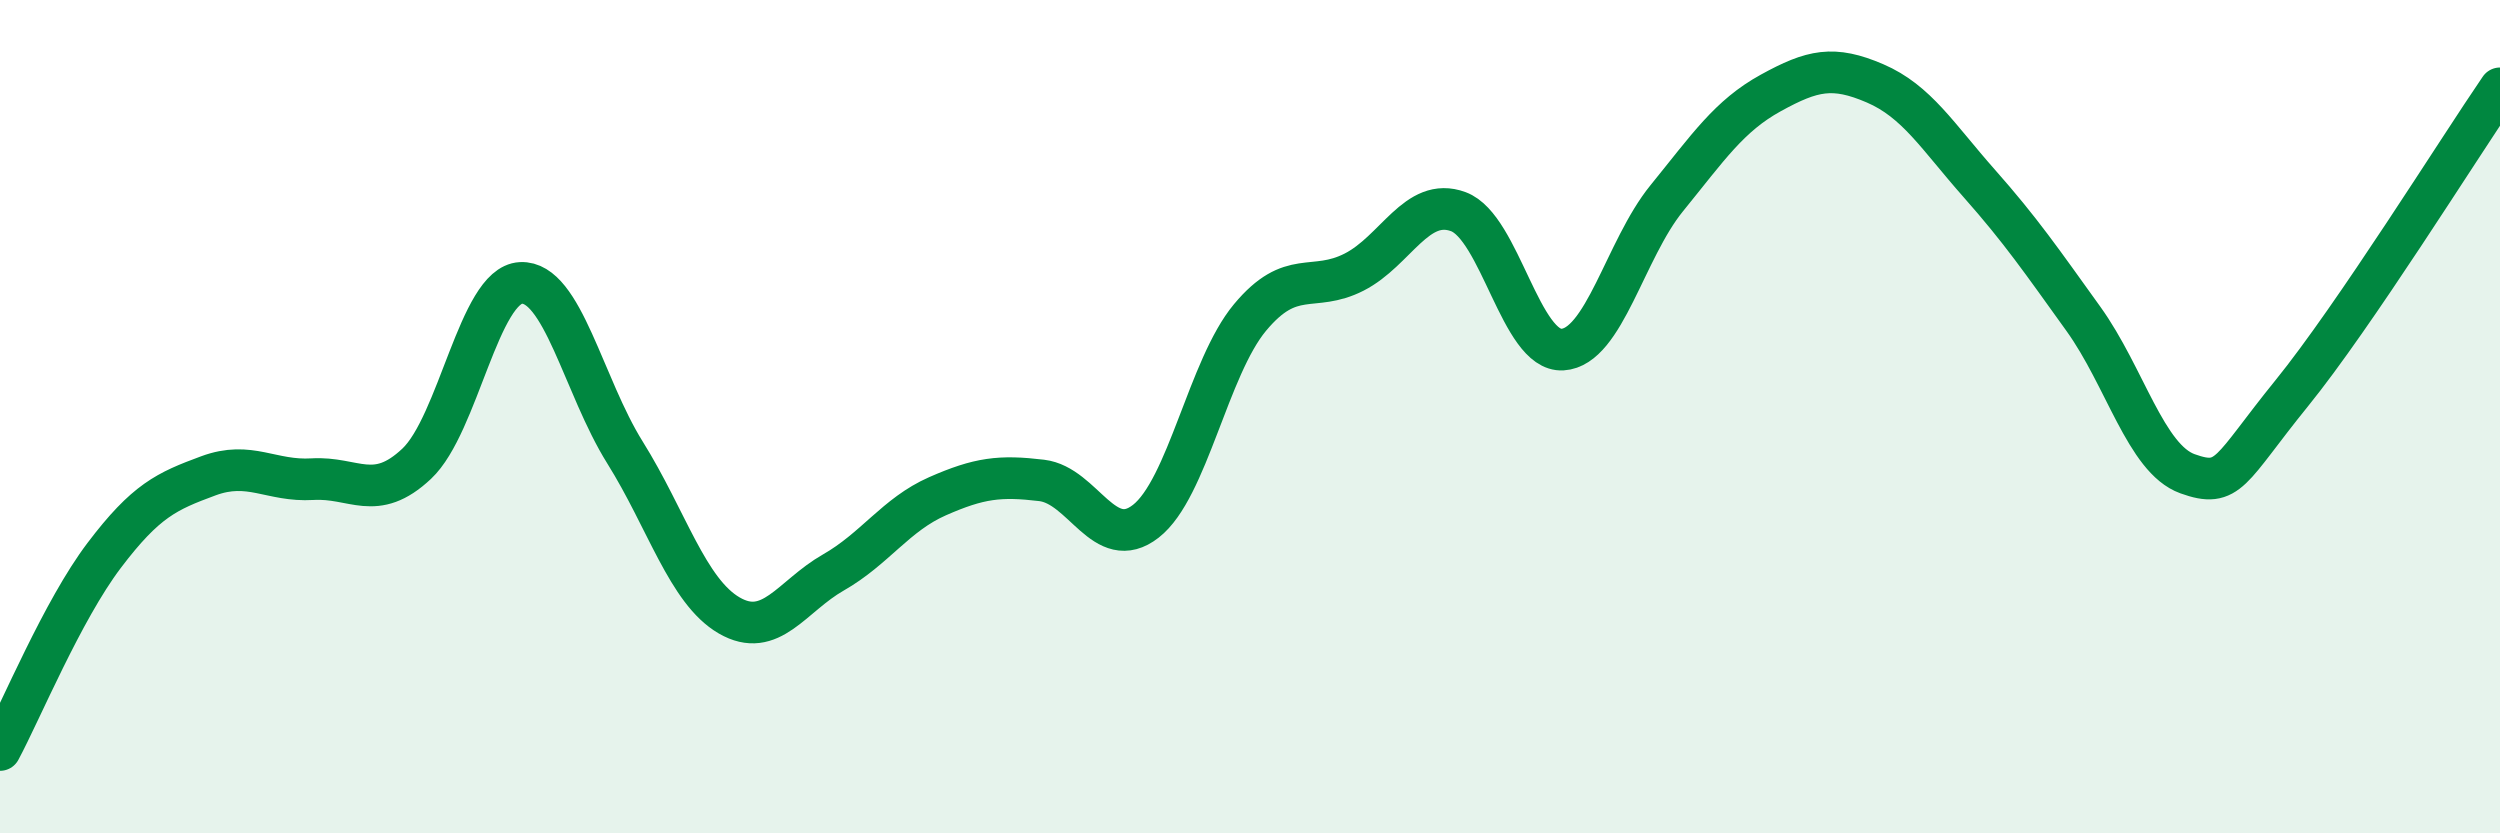 
    <svg width="60" height="20" viewBox="0 0 60 20" xmlns="http://www.w3.org/2000/svg">
      <path
        d="M 0,18 C 0.5,17.07 1.5,14.65 2.5,13.33 C 3.5,12.01 4,11.79 5,11.42 C 6,11.05 6.5,11.56 7.5,11.5 C 8.5,11.44 9,12.07 10,11.13 C 11,10.19 11.5,6.84 12.5,6.79 C 13.5,6.74 14,9.26 15,10.86 C 16,12.46 16.5,14.19 17.5,14.77 C 18.5,15.35 19,14.31 20,13.74 C 21,13.17 21.5,12.35 22.5,11.91 C 23.5,11.47 24,11.41 25,11.53 C 26,11.65 26.5,13.29 27.5,12.51 C 28.5,11.73 29,8.82 30,7.62 C 31,6.42 31.5,7.04 32.5,6.53 C 33.5,6.02 34,4.71 35,5.08 C 36,5.45 36.5,8.45 37.5,8.39 C 38.5,8.33 39,5.99 40,4.76 C 41,3.53 41.5,2.78 42.5,2.23 C 43.5,1.68 44,1.57 45,2 C 46,2.43 46.5,3.27 47.5,4.4 C 48.5,5.53 49,6.26 50,7.65 C 51,9.04 51.5,11.01 52.5,11.37 C 53.5,11.73 53.5,11.29 55,9.44 C 56.5,7.59 59,3.58 60,2.12L60 20L0 20Z"
        fill="#008740"
        opacity="0.1"
        stroke-linecap="round"
        stroke-linejoin="round"
      />
      <path
        d="M 0,18 C 0.5,17.07 1.5,14.65 2.5,13.33 C 3.5,12.01 4,11.79 5,11.42 C 6,11.05 6.5,11.56 7.5,11.5 C 8.5,11.44 9,12.07 10,11.13 C 11,10.19 11.5,6.84 12.5,6.79 C 13.5,6.74 14,9.26 15,10.86 C 16,12.46 16.5,14.19 17.5,14.77 C 18.5,15.35 19,14.31 20,13.74 C 21,13.17 21.5,12.35 22.5,11.91 C 23.5,11.47 24,11.41 25,11.53 C 26,11.65 26.5,13.29 27.5,12.51 C 28.5,11.73 29,8.82 30,7.62 C 31,6.42 31.5,7.04 32.5,6.53 C 33.5,6.02 34,4.71 35,5.08 C 36,5.45 36.5,8.45 37.5,8.39 C 38.5,8.33 39,5.99 40,4.76 C 41,3.53 41.5,2.78 42.5,2.23 C 43.5,1.68 44,1.57 45,2 C 46,2.43 46.5,3.27 47.5,4.4 C 48.5,5.53 49,6.26 50,7.65 C 51,9.04 51.5,11.01 52.5,11.37 C 53.5,11.73 53.5,11.29 55,9.44 C 56.5,7.59 59,3.58 60,2.12"
        stroke="#008740"
        stroke-width="1"
        fill="none"
        stroke-linecap="round"
        stroke-linejoin="round"
      />
    </svg>
  